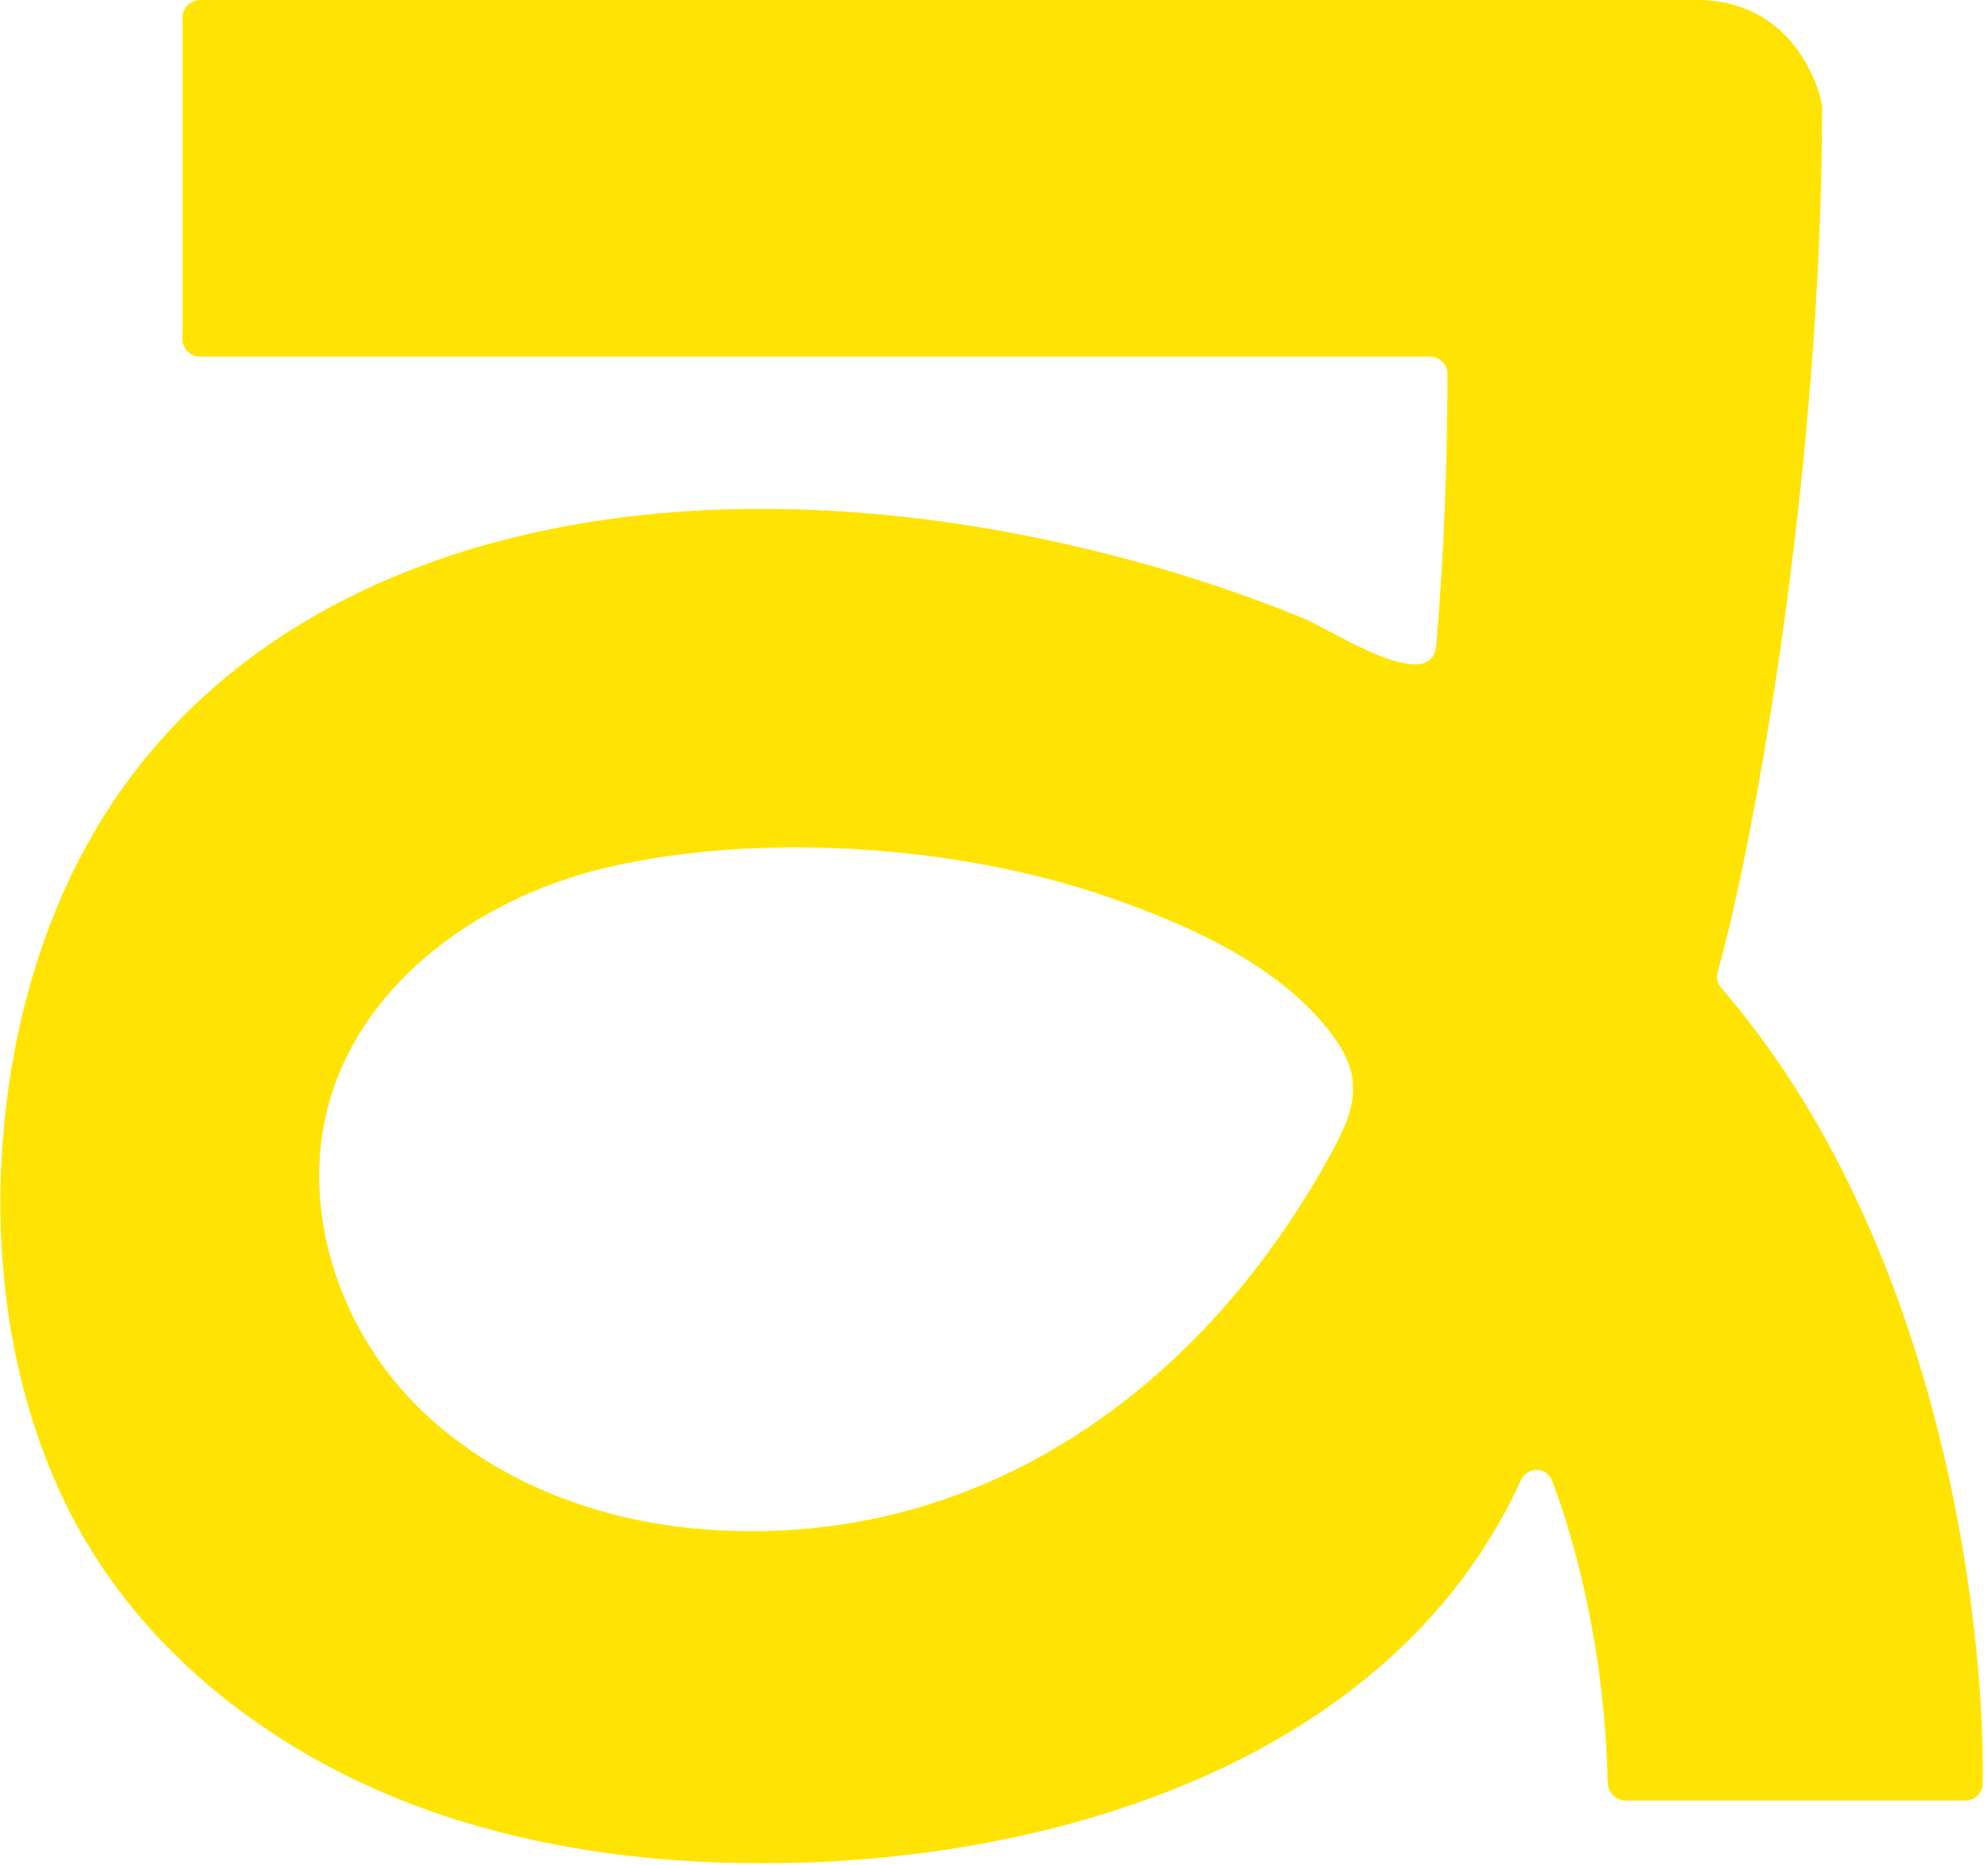 <svg width="500" height="469" viewBox="0 0 146 137" fill="none" xmlns="http://www.w3.org/2000/svg">
<path fill-rule="evenodd" clip-rule="evenodd" d="M118.104 130.953C118.104 131.68 118.693 132.269 119.42 132.269H144.345C145.052 132.269 145.622 131.719 145.642 131.012C145.818 118.284 142.244 90.844 126.451 72.597C126.157 72.263 126.039 71.792 126.176 71.359C128.848 61.931 133.817 34.491 133.837 7.975C133.837 7.896 133.837 7.837 133.837 7.759C133.346 5.107 130.891 0 124.684 0H14.688C13.962 0 13.372 0.589 13.372 1.316V24.886C13.372 25.613 13.962 26.202 14.688 26.202H105.022C105.749 26.202 106.338 26.772 106.318 27.499C106.299 34.138 106.063 40.777 105.493 47.396C105.159 51.187 97.715 46.218 95.633 45.373C91.548 43.723 87.383 42.309 83.121 41.17C74.439 38.813 65.443 37.438 56.447 37.379C39.378 37.261 21.485 42.211 10.406 55.999C4.317 63.581 1.135 73.206 0.252 82.87C-0.593 92.16 0.644 101.746 4.651 110.172C9.739 120.838 19.481 128.478 30.402 132.603C39.221 135.923 48.748 137.062 58.156 136.846C78.721 136.394 102.547 128.793 111.7 108.758C112.172 107.736 113.586 107.697 113.998 108.758C115.727 113.295 117.888 121.348 118.084 130.953H118.104ZM99.365 79.452C99.208 77.979 98.383 76.643 97.44 75.484C93.512 70.672 87.089 67.863 81.334 65.879C70.393 62.088 55.858 61.087 44.584 63.719C35.607 65.82 26.965 71.752 24.274 80.572C21.956 88.173 24.549 96.776 29.95 102.59C35.352 108.404 43.209 111.586 51.124 112.293C71.689 114.14 88.444 102.04 97.931 84.421C98.717 82.948 99.483 81.357 99.365 79.688C99.365 79.609 99.365 79.531 99.346 79.452H99.365Z" fill="#FFE403"/>
</svg>
